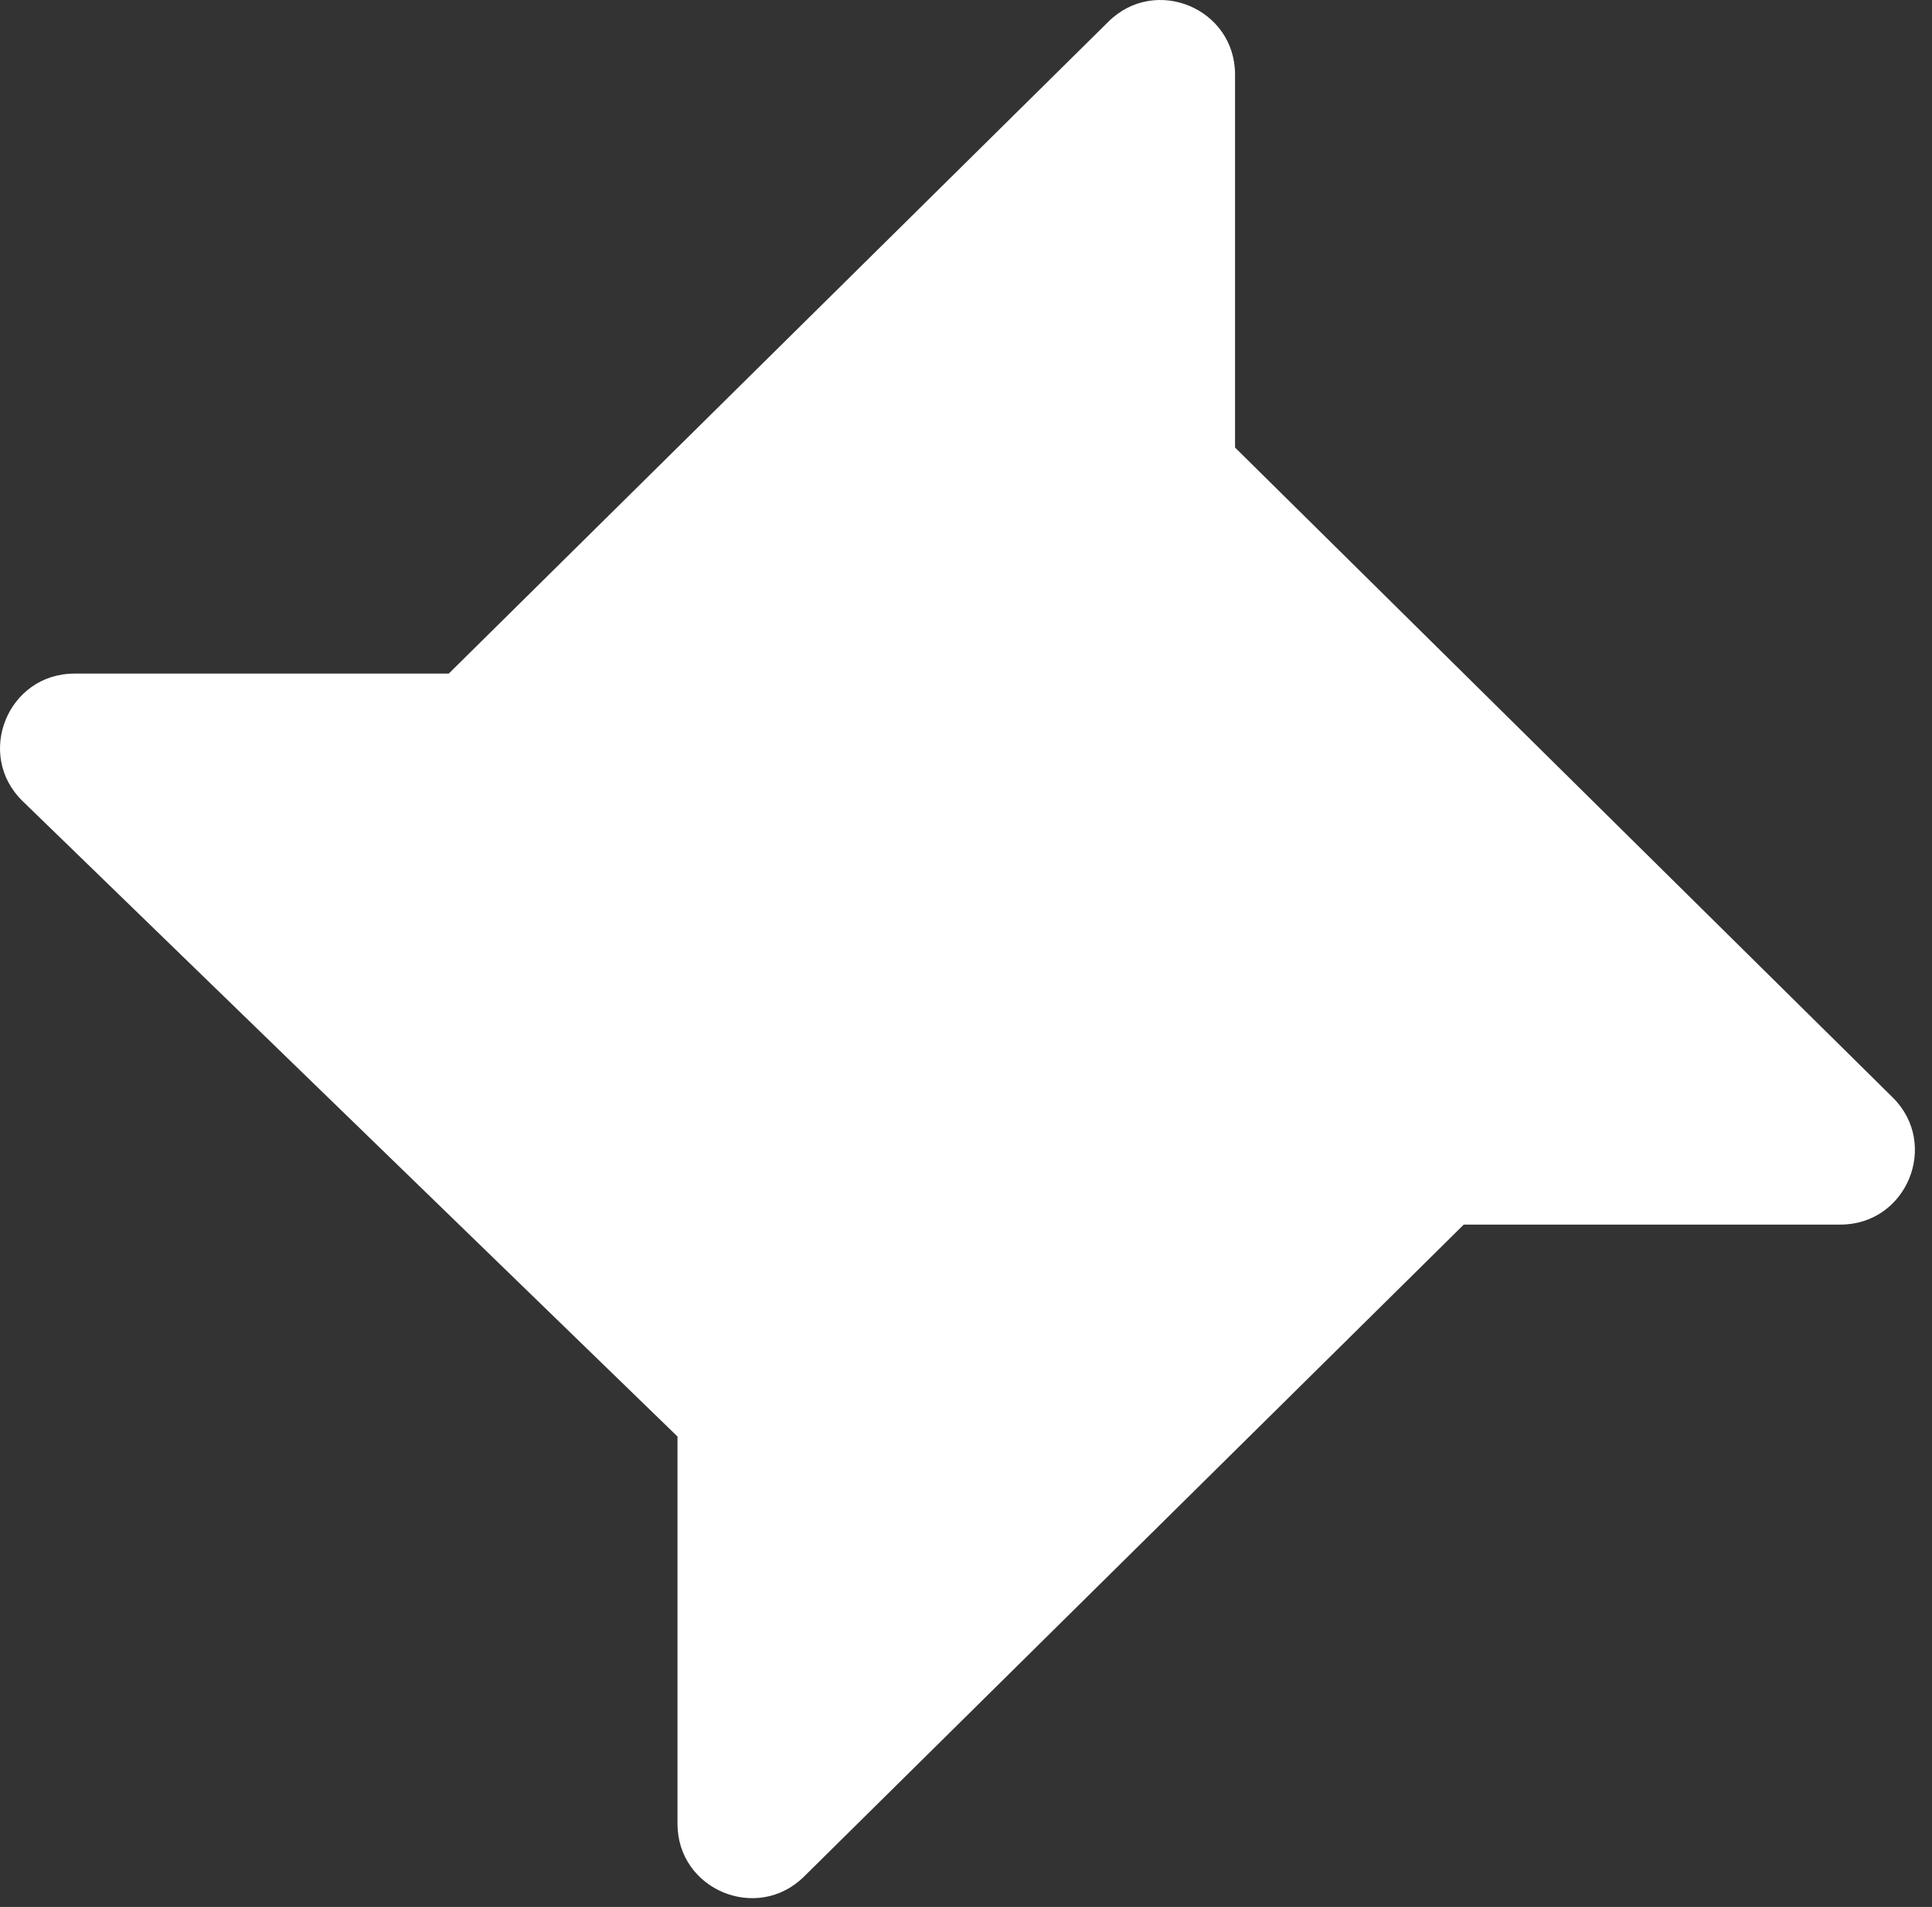 <svg width="78" height="77" viewBox="0 0 78 77" fill="none" xmlns="http://www.w3.org/2000/svg">
<rect x="0" y="0" width="78" height="77" fill="#333333" stroke="none"/>
<path d="M18.117 27.199H3.006C0.312 27.199 -1.017 30.475 0.917 32.352L27.352 58.004V73.64C27.352 76.304 30.566 77.646 32.461 75.773L59.097 49.447H74.304C76.985 49.447 78.32 46.198 76.413 44.313L49.862 18.071V3.006C49.862 0.342 46.648 -1.001 44.753 0.872L18.117 27.199Z" fill="white"/>
</svg>

